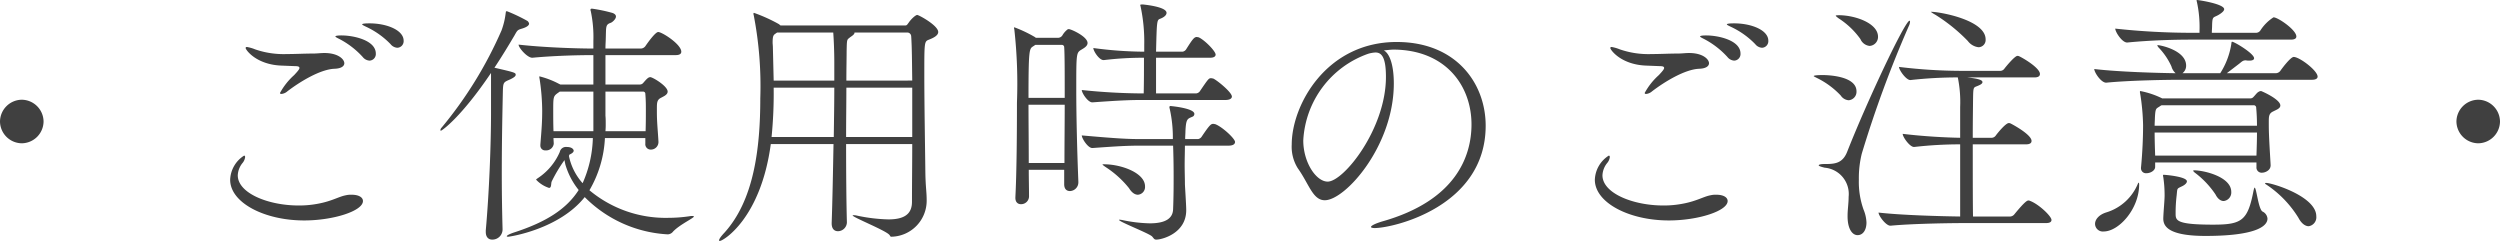 <svg xmlns="http://www.w3.org/2000/svg" width="238.15" height="22.95" viewBox="0 0 238.15 22.95"><path d="M-114.925-9.5A2.1,2.1,0,0,0-117-11.575,2.1,2.1,0,0,0-119.075-9.5,2.1,2.1,0,0,0-117-7.425,2.1,2.1,0,0,0-114.925-9.5ZM-84.5-1.925c0-.35-.4-.6-1.075-.6a2.144,2.144,0,0,0-.55.05c-.675.125-1.3.55-2.625.8a9.521,9.521,0,0,1-1.875.175c-2.9,0-5.8-1.175-5.8-2.875a1.992,1.992,0,0,1,.475-1.2,1.081,1.081,0,0,0,.225-.525c0-.1-.025-.15-.1-.15a2.84,2.84,0,0,0-1.325,2.3c0,2.175,3.25,3.875,7.05,3.875C-87.325-.075-84.5-.975-84.5-1.925Zm-6.475-12.85c.3,0,.425.05.425.175s-.175.325-.5.675a6.36,6.36,0,0,0-1.35,1.7c0,.075.05.1.125.1a1,1,0,0,0,.575-.25c1.175-.9,3.125-2.1,4.5-2.15.675-.025.925-.275.925-.525,0-.375-.575-.975-1.9-.975-.35,0-.675.05-1.05.05-.825,0-1.675.05-2.525.05a8.313,8.313,0,0,1-3.025-.45,3.733,3.733,0,0,0-.775-.225c-.075,0-.125.025-.125.1,0,.175,1.025,1.6,3.45,1.675Zm7.1-.525a.628.628,0,0,0,.6-.675c0-1.25-2.075-1.725-3.275-1.725-.3,0-.575.025-.575.1,0,.05.2.15.35.225a7.971,7.971,0,0,1,2.25,1.725A.9.9,0,0,0-83.875-15.3Zm2.65-1.225a.628.628,0,0,0,.6-.675c0-1-1.6-1.65-3.25-1.65-.175,0-.7,0-.7.1,0,.05.225.15.375.225a7.85,7.85,0,0,1,2.325,1.65A.9.9,0,0,0-81.225-16.525Zm24.875,8.95c-.05-.95-.15-1.825-.15-2.8v-.3c0-.625,0-.9.425-1.1.225-.125.6-.275.6-.575,0-.525-1.425-1.375-1.65-1.375-.2,0-.35.175-.7.575a.414.414,0,0,1-.325.125H-61.4v-2.8h6.7c.4,0,.525-.15.525-.325,0-.7-1.825-1.875-2.2-1.875-.25,0-.9.875-1.225,1.35a.557.557,0,0,1-.425.225H-61.4c0-.375.025-.65.025-.775.05-1.275-.05-1.5.475-1.675.15-.05.5-.35.5-.6,0-.15-.125-.3-.45-.375a14.541,14.541,0,0,0-1.825-.375c-.1,0-.15.025-.15.1a.272.272,0,0,0,.025.125,11.868,11.868,0,0,1,.25,2.85v.725c-1.525,0-4.725-.1-7.125-.375,0,.3.825,1.25,1.3,1.25h.025c2.15-.2,4.425-.25,5.8-.25v2.8H-65.7l-.15-.075a8.276,8.276,0,0,0-1.825-.7c-.025,0-.025,0-.025.025a.7.7,0,0,0,.025.2,20.776,20.776,0,0,1,.25,3.025c0,1.05-.05,1.7-.175,3.25v.075a.453.453,0,0,0,.5.475.725.725,0,0,0,.775-.625c0-.2-.025-.375-.025-.55h3.75a11.242,11.242,0,0,1-.975,4.3,5.55,5.55,0,0,1-1.3-2.575.355.355,0,0,1,.05-.15l.15-.075c.175-.1.25-.2.25-.3,0-.05-.075-.35-.675-.35a.6.6,0,0,0-.65.475,5.66,5.66,0,0,1-2.1,2.5c-.1.075-.15.1-.15.125s.025.05.075.1a2.916,2.916,0,0,0,1.15.7c.25,0,.175-.4.25-.6A13.746,13.746,0,0,1-65.3-5.825c.025.175.075.375.075.4a7,7,0,0,0,1.275,2.45c-1.15,1.8-3.075,3.05-6.175,4.05-.375.125-.675.275-.675.35,0,.025.025.05.125.05.2,0,4.875-.725,7.3-3.775A12.044,12.044,0,0,0-55.45,1.25a.679.679,0,0,0,.5-.275C-54.3.3-52.975-.3-52.975-.45c0-.025-.05-.05-.15-.05a1.346,1.346,0,0,0-.275.025,13.644,13.644,0,0,1-1.975.15,11.322,11.322,0,0,1-7.55-2.625A10.861,10.861,0,0,0-61.45-7.925h3.85V-7.4a.513.513,0,0,0,.525.575.719.719,0,0,0,.725-.7Zm-16.45,8.6c0,.5.275.725.6.725a.971.971,0,0,0,1-.975c-.05-1.85-.075-3.6-.075-5.3,0-2.8.05-5.375.1-7.725.025-1.025.05-.975.725-1.275.3-.15.5-.275.5-.425,0-.2-.075-.225-2.025-.675.7-1.05,1.35-2.125,1.925-3.1.275-.5.3-.5.7-.625.5-.15.675-.325.675-.475a.449.449,0,0,0-.15-.25,15.833,15.833,0,0,0-1.875-.9A.272.272,0,0,0-70.825-20c-.075,0-.05.05-.075.15a7.279,7.279,0,0,1-.4,1.675A38.637,38.637,0,0,1-77-8.925a.4.4,0,0,0-.125.25.054.054,0,0,0,.05.05c.1,0,1.925-1.275,4.775-5.5v3.775c0,3.025-.175,7.6-.5,11.225Zm11.4-9.6a7.025,7.025,0,0,0,.025-.725c0-.25,0-.5-.025-.75v-2.3h3.575a.21.21,0,0,1,.225.225c.05.575.05,1.075.05,1.575,0,.6,0,1.2-.025,1.975Zm-1.15,0h-3.8c-.025-.725-.025-1.325-.025-1.875,0-1.4,0-1.45.45-1.775l.175-.125h3.2ZM-38.4.1c-.05-1.775-.075-4.575-.075-7.45h6.3c0,1.775-.025,3.625-.025,5.5,0,1.2-.775,1.675-2.25,1.675A15.88,15.88,0,0,1-37.5-.55a1.346,1.346,0,0,0-.275-.025c-.05,0-.075,0-.075.025,0,.175,3.15,1.425,3.5,1.85.1.125.075.175.2.175a3.43,3.43,0,0,0,3.35-3.45c0-.85-.1-1.225-.125-2.65-.025-2.325-.1-6.55-.1-9.325,0-3.15,0-3.175.45-3.35s.875-.4.875-.725c0-.625-1.85-1.625-2-1.625s-.575.375-.825.75c-.1.125-.15.25-.3.25h-11.9l-.15-.125A15.192,15.192,0,0,0-47.25-19.85c-.025,0-.05.025-.05.075a.44.44,0,0,0,.025.15A35.474,35.474,0,0,1-46.65-11.7c0,4.825-.625,9.725-3.425,12.8-.35.375-.5.6-.5.725,0,.05.025.05.075.05.325,0,3.9-2.15,4.85-9.225h5.975c-.05,2.65-.1,5.425-.175,7.5V.2c0,.55.275.75.6.75A.865.865,0,0,0-38.4.125Zm6.225-8.125h-6.3c0-1.65.025-3.275.025-4.7h6.275Zm-.425-9.95a.373.373,0,0,1,.325.35c.075,1.1.075,2.525.1,4.225H-38.45c0-1.125.025-2.1.025-2.8.025-1.15.025-1.075.3-1.3.125-.1.45-.275.45-.45v-.025Zm-7,5.25c0,1.35-.025,2.975-.05,4.7h-5.925a41.968,41.968,0,0,0,.2-4.7Zm0-.675h-5.775l-.075-3.15c0-.2-.025-.325-.025-.475,0-.75.125-.725.35-.9l.075-.05h5.35c.05.625.1,1.8.1,2.8Zm23.25,9.65c-.125-3.125-.2-6.4-.2-8.775,0-3.5,0-3.525.5-3.825.15-.1.575-.3.575-.625,0-.625-1.575-1.325-1.775-1.325a.187.187,0,0,0-.125.025,1.926,1.926,0,0,0-.5.575.5.5,0,0,1-.375.225H-20.4l-.1-.075a12.32,12.32,0,0,0-1.95-.925c-.025,0-.025.025-.025.05a.44.44,0,0,0,.025.15A47.178,47.178,0,0,1-22.2-11.3c0,2.825-.025,6.575-.15,9.025v.05c0,.425.25.6.525.6a.751.751,0,0,0,.775-.725c0-.825-.025-1.675-.025-2.55H-17.7v1.375c0,.475.25.65.55.65a.827.827,0,0,0,.8-.825Zm14-7.8c.475,0,.625-.175.625-.325,0-.425-1.5-1.625-1.8-1.725-.05,0-.125-.025-.175-.025-.225,0-.25.025-1.1,1.275a.516.516,0,0,1-.35.175h-3.8v-3.4H-3.8c.4,0,.525-.15.525-.3,0-.325-1.05-1.4-1.625-1.65-.05,0-.125-.025-.175-.025-.25,0-.425.25-1.025,1.2a.523.523,0,0,1-.325.2H-8.95c.075-3.025.075-3.025.425-3.15.375-.15.575-.35.575-.55,0-.575-2.025-.775-2.25-.8-.25,0-.25.025-.25.05a.272.272,0,0,0,.025.125,16.074,16.074,0,0,1,.35,3.675v.65a37.751,37.751,0,0,1-4.85-.35c0,.275.55,1.15.975,1.15h.025a31.277,31.277,0,0,1,3.825-.225c0,1.3,0,2.225-.025,3.4h-.1a57.9,57.9,0,0,1-5.8-.325c0,.275.575,1.175,1,1.175H-15c2.425-.175,3.5-.225,4.7-.225Zm.3,4.35c.475,0,.625-.175.625-.35,0-.325-1.25-1.475-1.9-1.7-.05,0-.1-.025-.175-.025-.225,0-.35.1-1.125,1.25a.523.523,0,0,1-.325.2H-6.175c0-.3.025-.525.025-.725.05-1.225.2-1.2.65-1.4a.282.282,0,0,0,.2-.275c0-.55-2.25-.75-2.275-.75a.092.092,0,0,0-.1.1.44.44,0,0,0,.025.15,12.446,12.446,0,0,1,.3,2.9h-3.025c-1.25,0-2.25-.05-5.65-.35,0,.275.575,1.2,1,1.2H-15c2.425-.175,3.35-.225,4.55-.225h3.125c.025.7.05,1.65.05,2.875,0,.875,0,1.95-.05,3.175C-7.35-.3-8,.2-9.55.2A13.8,13.8,0,0,1-12.1-.1a2.626,2.626,0,0,0-.325-.05.087.087,0,0,0-.05.025c0,.175,2.85,1.275,3.15,1.575.175.2.2.3.4.3.55,0,2.85-.6,2.85-2.8,0-.525-.125-2.3-.125-2.525,0-.525-.025-1.15-.025-1.775,0-.65.025-1.3.025-1.85ZM-21.075-5.55c0-1.95-.025-3.875-.025-5.55h3.45c0,1.8-.025,3.775-.025,5.55Zm-.025-6.2c0-4.575.075-4.675.425-4.9l.225-.15h2.525a.22.22,0,0,1,.225.225c.05.6.05,2.5.05,4.825Zm10.425,9.225a.739.739,0,0,0,.675-.8c0-1.275-2.25-2.1-3.9-2.1-.1,0-.15,0-.15.025s.1.1.275.225a9.337,9.337,0,0,1,2.25,2.025C-11.25-2.7-10.95-2.525-10.675-2.525ZM12.75-16.275c.325-.025.65-.075.975-.075,4.95.05,7.375,3.475,7.375,7.125,0,2.975-1.425,7.25-8.525,9.25-.65.2-1.05.4-1.05.525,0,.05.125.1.35.1C13.625.65,22.45-1.375,22.45-9.1c0-4.05-2.825-7.975-8.475-7.975-6.7,0-10,6-10,9.775A3.858,3.858,0,0,0,4.55-5.05C5.625-3.55,5.975-2,7.125-2,9.075-2,13.7-7.175,13.7-13.125,13.7-14.7,13.375-15.925,12.75-16.275Zm-1.5.325a2.966,2.966,0,0,1,.7-.125c.55,0,1,.375,1,2.325,0,4.95-4.025,9.975-5.55,9.975C6.3-3.775,5.075-5.6,5.075-7.7A9.263,9.263,0,0,1,11.25-15.95ZM45.5-1.925c0-.35-.4-.6-1.075-.6a2.144,2.144,0,0,0-.55.05c-.675.125-1.3.55-2.625.8a9.521,9.521,0,0,1-1.875.175c-2.9,0-5.8-1.175-5.8-2.875a1.992,1.992,0,0,1,.475-1.2,1.081,1.081,0,0,0,.225-.525c0-.1-.025-.15-.1-.15a2.84,2.84,0,0,0-1.325,2.3c0,2.175,3.25,3.875,7.05,3.875C42.675-.075,45.5-.975,45.5-1.925Zm-6.475-12.85c.3,0,.425.05.425.175s-.175.325-.5.675a6.36,6.36,0,0,0-1.35,1.7c0,.075.05.1.125.1a1,1,0,0,0,.575-.25c1.175-.9,3.125-2.1,4.5-2.15.675-.025.925-.275.925-.525,0-.375-.575-.975-1.9-.975-.35,0-.675.05-1.05.05-.825,0-1.675.05-2.525.05a8.313,8.313,0,0,1-3.025-.45,3.733,3.733,0,0,0-.775-.225c-.075,0-.125.025-.125.1,0,.175,1.025,1.6,3.45,1.675Zm7.1-.525a.628.628,0,0,0,.6-.675c0-1.25-2.075-1.725-3.275-1.725-.3,0-.575.025-.575.1,0,.05.2.15.35.225a7.971,7.971,0,0,1,2.25,1.725A.9.9,0,0,0,46.125-15.3Zm2.65-1.225a.628.628,0,0,0,.6-.675c0-1-1.6-1.65-3.25-1.65-.175,0-.7,0-.7.1,0,.05.225.15.375.225a7.85,7.85,0,0,1,2.325,1.65A.9.9,0,0,0,48.775-16.525Zm13.975-2.05A1.127,1.127,0,0,0,62.875-19c0-.075-.025-.1-.05-.1-.425,0-4,7.575-5.925,12.45-.45,1.175-1.225,1.2-2.2,1.2-.3,0-.525.05-.525.125,0,.05.15.125.575.225a2.513,2.513,0,0,1,2.275,2.775c0,.625-.1,1.25-.1,1.775v.075c0,1.25.475,1.8.95,1.8.525,0,.85-.5.85-1.2A3.535,3.535,0,0,0,58.45-1.1,7.884,7.884,0,0,1,58-3.975a9.686,9.686,0,0,1,.275-2.45A108.407,108.407,0,0,1,62.75-18.575Zm-8.2,4.65c-.05,0-.85,0-.85.1,0,.025.1.075.3.175a7.9,7.9,0,0,1,2.275,1.675.987.987,0,0,0,.75.45.81.81,0,0,0,.75-.85C57.775-13.925,54.725-13.925,54.55-13.925ZM74.275-1.95a.187.187,0,0,0-.125-.025c-.1,0-.3.05-1.325,1.3a.551.551,0,0,1-.4.225h-3.55c-.025-1.125-.025-4.25-.025-6.875h5.075c.4,0,.525-.15.525-.325,0-.625-1.95-1.65-2.025-1.675a.317.317,0,0,0-.15-.025c-.275,0-1.025.9-1.225,1.175a.5.5,0,0,1-.375.225H68.85c0-1.675.025-3.05.025-3.4.025-1.625,0-1.325.575-1.6.225-.1.325-.2.325-.3,0-.175-.275-.325-1.45-.45h6.4c.4,0,.525-.15.525-.325,0-.6-1.7-1.575-2-1.7a.317.317,0,0,0-.15-.025c-.225,0-.975.875-1.225,1.2a.5.5,0,0,1-.375.225H67.85a49.845,49.845,0,0,1-6.025-.375c0,.3.675,1.25,1.075,1.25h.025a40.3,40.3,0,0,1,4.5-.25,11.622,11.622,0,0,1,.225,2.825V-7.95c-1.4-.025-3.4-.125-5.475-.375,0,.3.675,1.25,1.075,1.25h.025a38.3,38.3,0,0,1,4.375-.25V-.45c-1.875-.025-5.6-.125-7.775-.375,0,.3.7,1.25,1.125,1.25h.025c2.125-.2,5.75-.25,7.175-.25h7.625c.425,0,.525-.15.525-.3C76.35-.475,75.125-1.65,74.275-1.95Zm-18.1-17.675c-.375,0-.375.025-.375.05s.075.1.275.25A7.525,7.525,0,0,1,58.15-17.35a1.076,1.076,0,0,0,.875.65.857.857,0,0,0,.8-.875C59.825-18.85,57.7-19.6,56.175-19.625ZM64.9-19.95h-.05a2.868,2.868,0,0,0,.425.275,16.273,16.273,0,0,1,3.1,2.5,1.5,1.5,0,0,0,1.025.6.692.692,0,0,0,.675-.75C70.075-19.175,65.7-19.95,64.9-19.95ZM96.325-12.4a.422.422,0,0,0-.25.075c-.15.075-.3.3-.475.475a.4.4,0,0,1-.325.15H86.9a8.129,8.129,0,0,0-2.075-.7c-.05,0-.05.025-.05.075a.563.563,0,0,0,.025.175,21.372,21.372,0,0,1,.275,3c0,1.05-.05,2.5-.2,4.05v.05a.472.472,0,0,0,.525.475c.375,0,.825-.25.825-.6V-5.6h9.65v.45a.492.492,0,0,0,.55.525c.25,0,.8-.2.8-.7V-5.35c-.05-.975-.175-2.7-.175-3.8V-9.4c0-.6,0-.875.45-1.075.225-.125.65-.25.65-.55C98.15-11.625,96.35-12.4,96.325-12.4Zm3.1-3.25c-.325,0-1.25,1.275-1.275,1.325a.567.567,0,0,1-.45.225H93.05l1.175-.9c.225-.175.35-.325.6-.325h.05a1.538,1.538,0,0,0,.325.025c.325,0,.45-.1.45-.225,0-.45-1.875-1.575-2.1-1.575-.05,0-.05.075-.075.25a7.231,7.231,0,0,1-1.05,2.75h-3.6a.888.888,0,0,0,.35-.725c0-1.45-2.45-1.95-2.7-1.95a.087.087,0,0,0-.05.025.756.756,0,0,0,.15.225,6.341,6.341,0,0,1,1.2,1.775,1.32,1.32,0,0,0,.4.65c-1.775-.025-5.425-.125-7.75-.4,0,.325.65,1.3,1.125,1.3h.025c2.275-.225,5.925-.275,6.95-.275H101.15c.425,0,.55-.15.55-.3C101.7-14.35,99.975-15.65,99.425-15.65Zm-3.5,7.2c0,.7-.025,1.425-.05,2.2h-9.65c-.025-.75-.05-1.525-.05-2.2ZM97.5-19.425a4.1,4.1,0,0,0-1.25,1.25.509.509,0,0,1-.4.225H91.625c0-.25.025-.475.025-.675.025-1.05.125-.675.8-1.15.175-.125.35-.275.35-.425,0-.5-2.425-.875-2.6-.875a.024.024,0,0,0-.025.025.44.44,0,0,0,.025.15,11.177,11.177,0,0,1,.25,2.775v.175h-.7a67.594,67.594,0,0,1-7.325-.4c0,.325.65,1.325,1.125,1.325h.025c2.275-.225,4.65-.275,6.05-.275H99.15c.425,0,.525-.15.525-.3C99.675-18.225,97.925-19.425,97.5-19.425ZM96.45-.925c-.4-.25-.575-2.275-.75-2.275-.025,0-.05.075-.1.275-.55,2.85-1.1,3.25-3.825,3.25-3.475,0-3.6-.375-3.6-1.025a13.823,13.823,0,0,1,.1-1.775c.075-.725,0-.6.55-.875.25-.125.425-.3.425-.45,0-.45-2.05-.625-2.225-.625-.05,0-.05.025-.05.05A.66.66,0,0,0,87-4.2a11.924,11.924,0,0,1,.125,1.75C87.125-2,87.025-1,87-.3v.05c0,.725.475,1.65,4.025,1.65,4.65,0,5.9-.875,5.9-1.65A.814.814,0,0,0,96.45-.925ZM95.925-9.1h-9.75c0-.275.025-.525.025-.725.05-.975.1-.875.475-1.125a.627.627,0,0,1,.175-.1H95.6a.234.234,0,0,1,.25.25C95.9-10.275,95.925-9.7,95.925-9.1ZM96.8-3.65c-.075,0-.1,0-.1.05a.087.087,0,0,0,.025.05,10.222,10.222,0,0,1,3.15,3.225c.3.575.675.8.975.8a.861.861,0,0,0,.725-.95C101.575-2.375,97.35-3.65,96.8-3.65Zm-12.1.1c0-.025-.025-.125-.05-.125s-.025.025-.05.05a4.738,4.738,0,0,1-3,2.775c-.75.225-1.1.7-1.1,1.1a.739.739,0,0,0,.825.725C82.75.975,84.7-1.15,84.7-3.5Zm5.225-1.3a.11.11,0,0,0-.075.025c0,.05.05.125.225.25a8.5,8.5,0,0,1,1.9,2.025c.225.45.525.625.775.625a.816.816,0,0,0,.725-.875C93.475-4.225,90.9-4.85,89.925-4.85Zm29.15-4.65A2.1,2.1,0,0,0,117-11.575,2.1,2.1,0,0,0,114.925-9.5,2.1,2.1,0,0,0,117-7.425,2.1,2.1,0,0,0,119.075-9.5Z" transform="translate(119.075 21.075)" fill="#404040"/></svg>